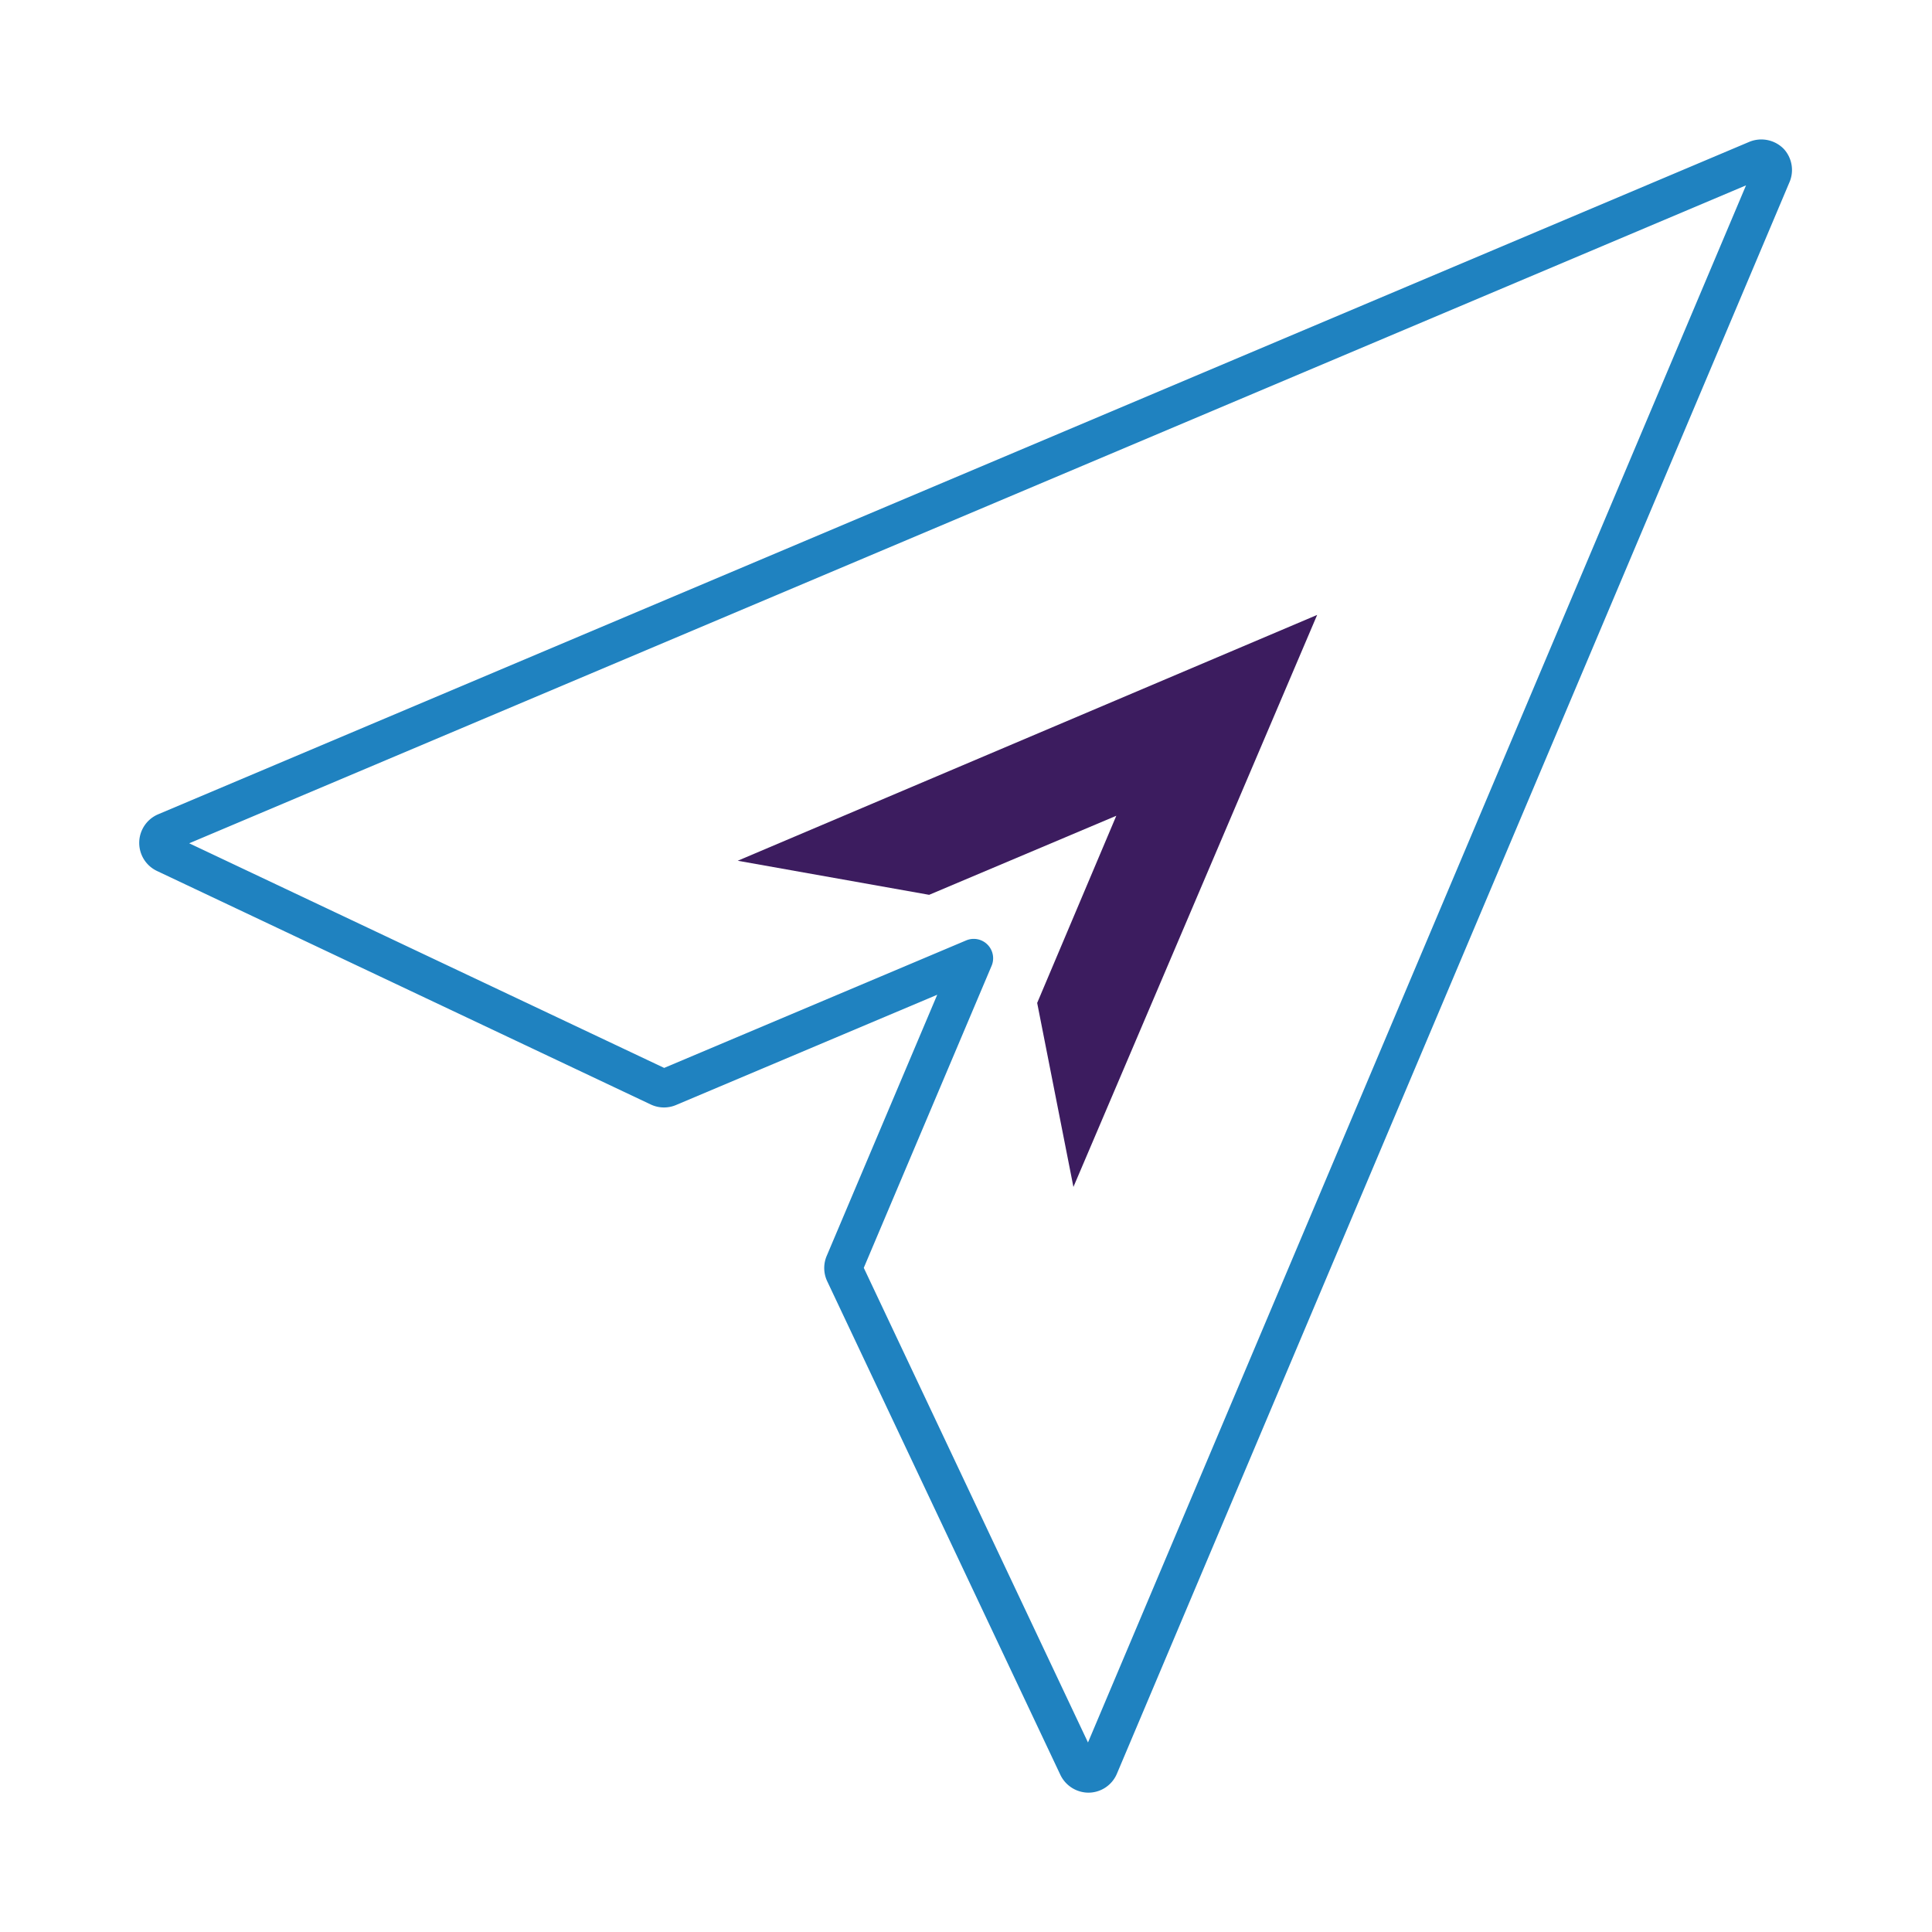 <svg id="Ebene_1" data-name="Ebene 1" xmlns="http://www.w3.org/2000/svg" viewBox="0 0 250 250"><defs><style>.cls-1{fill:none;stroke:#1f82c0;stroke-linecap:round;stroke-linejoin:round;stroke-width:5.02px;}.cls-2{fill:#3c1c5f;}</style></defs><title>DSGVO_Icons_Einleitende Fragen</title><path class="cls-1" d="M229,21a1.55,1.55,0,0,0-1.67-.33l-205.86,87a1.51,1.51,0,0,0-.05,2.78L85.3,140.66a1.49,1.49,0,0,0,1.24,0L126,124,109.3,163.46a1.49,1.49,0,0,0,0,1.24l30.18,63.89a1.54,1.54,0,0,0,1.38.87h0a1.5,1.5,0,0,0,1.36-.93l87-205.87A1.52,1.52,0,0,0,229,21Z"/><polygon class="cls-2" points="170.44 79.57 138.9 153.59 134.21 129.78 144.45 105.56 120.23 115.79 95.46 111.38 170.44 79.57"/></svg>